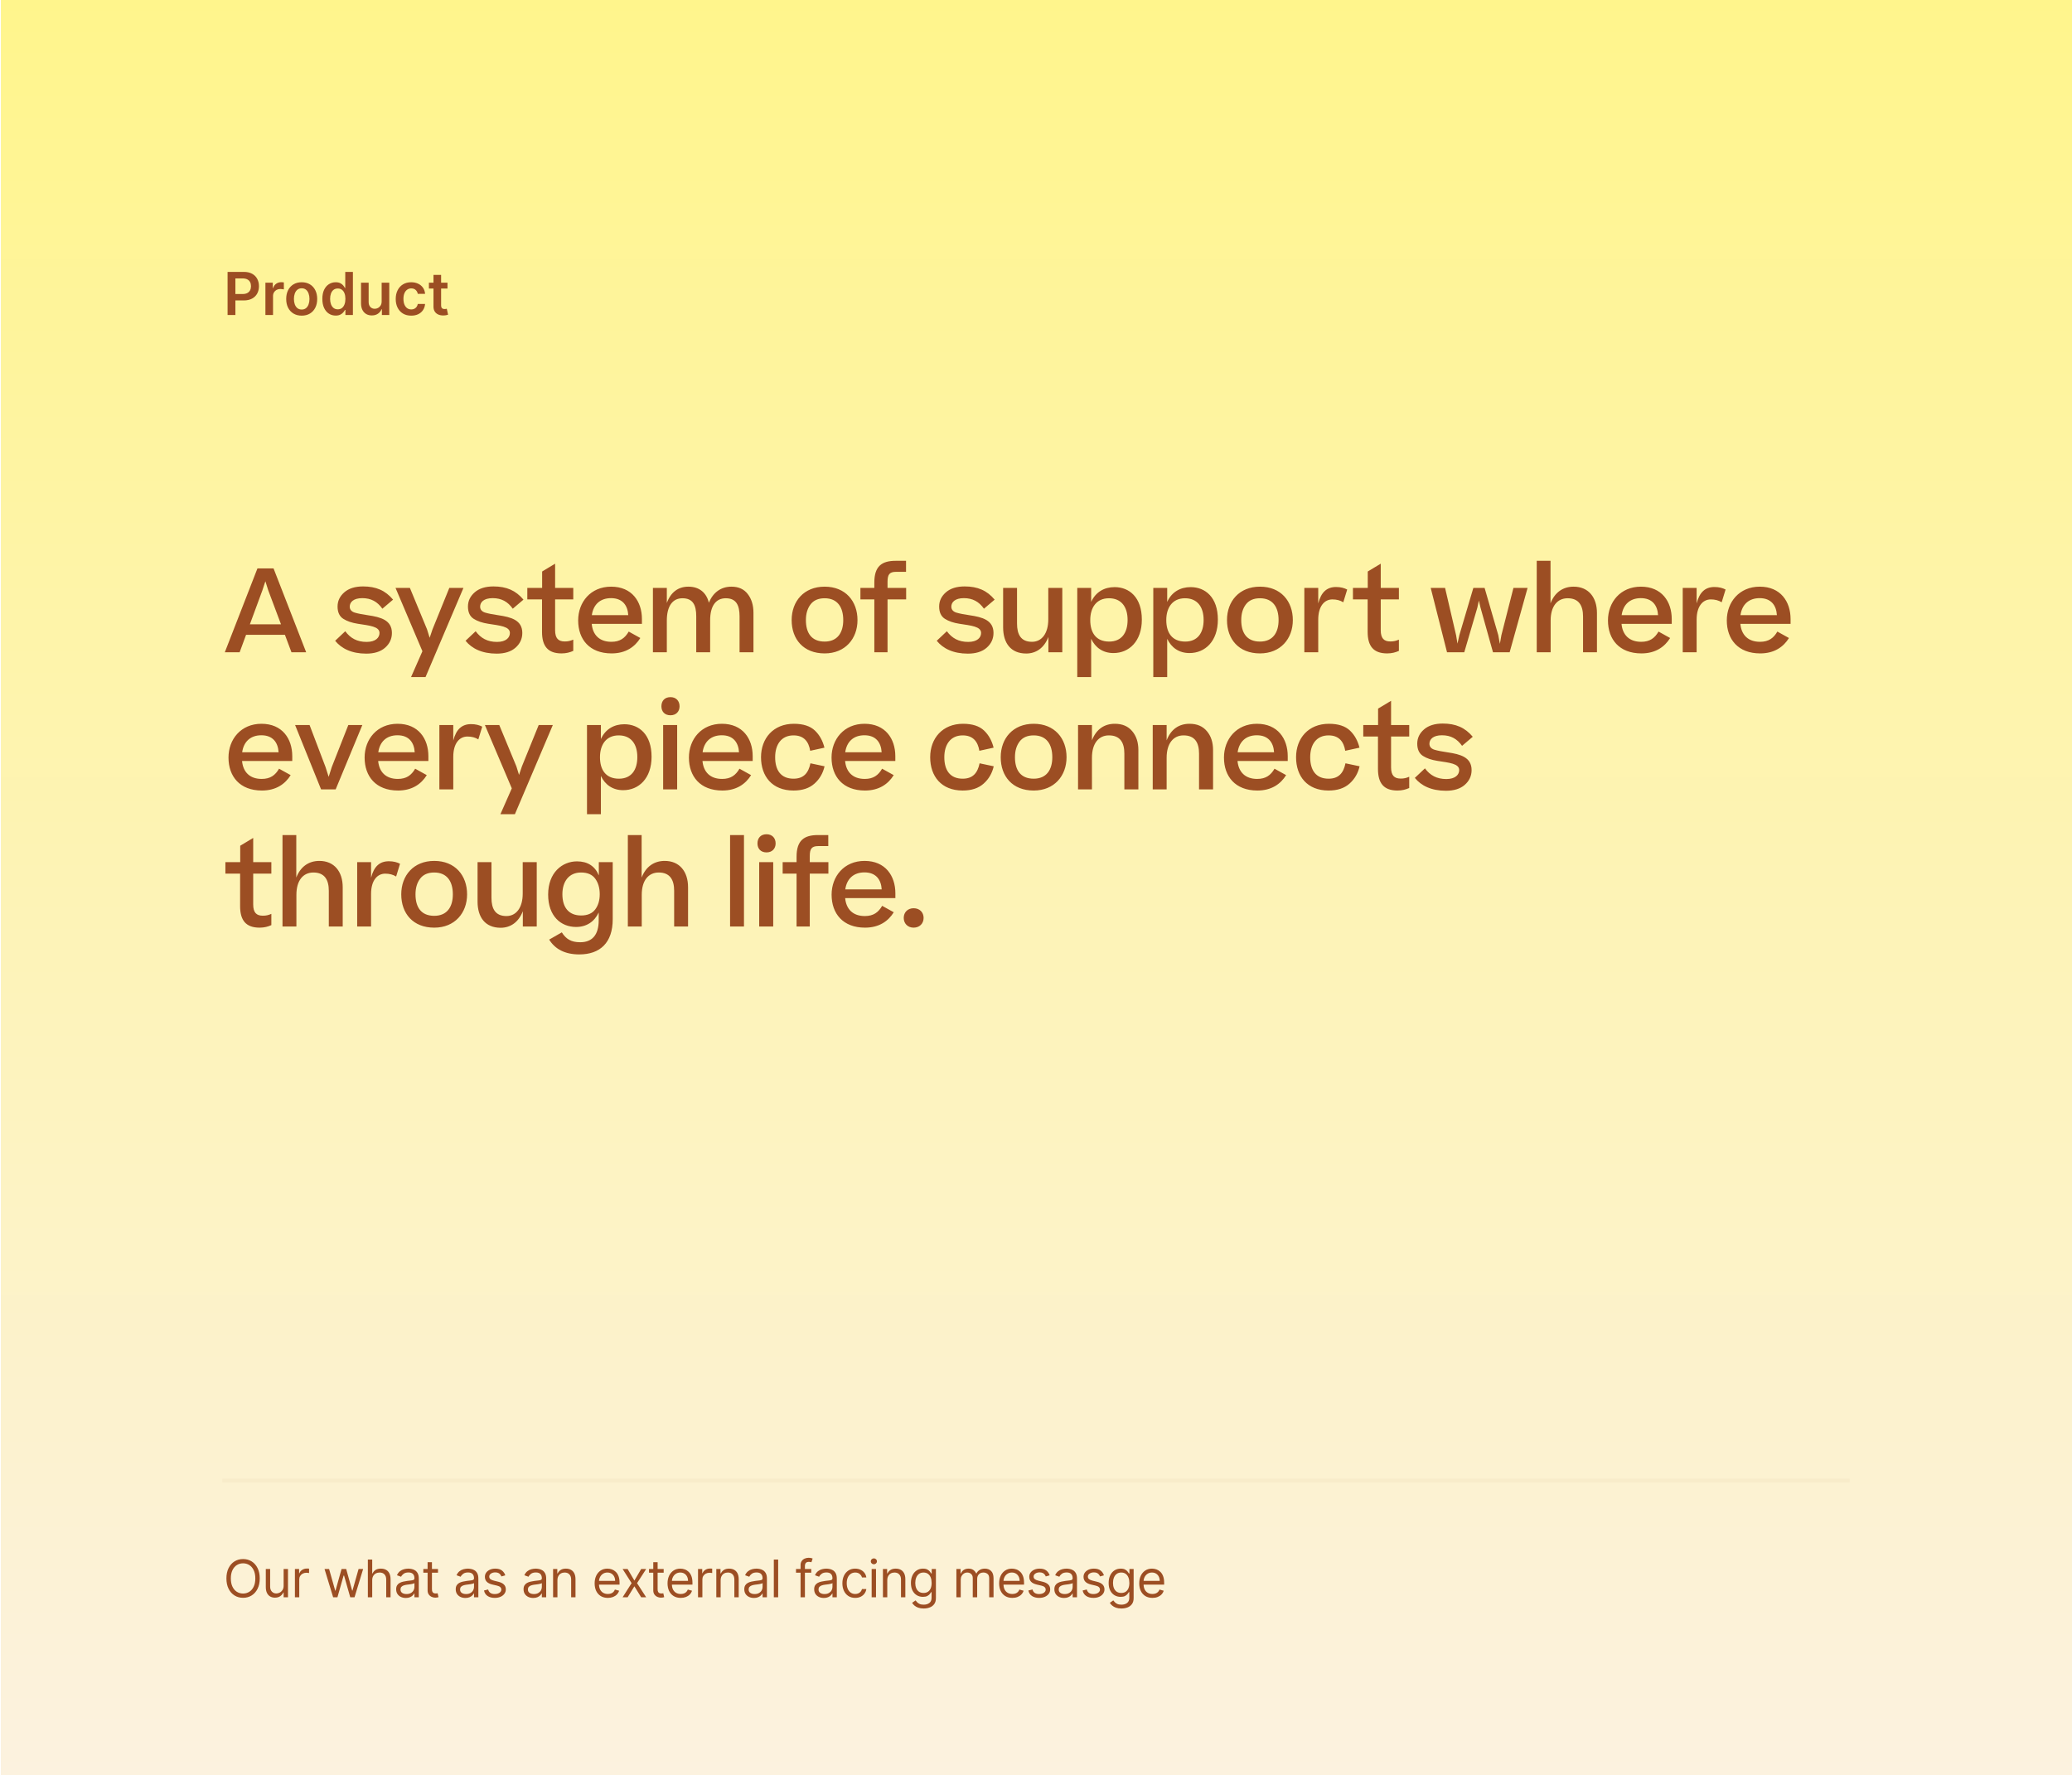 <svg width="559" height="479" viewBox="0 0 559 479" fill="none" xmlns="http://www.w3.org/2000/svg">
<rect x="0" y="0" width="559" height="479" fill="#333333" stroke="none"/>
<g clip-path="url(#clip0_5367_2511)">
<rect width="559" height="479" fill="white"/>
<rect width="559" height="559" transform="translate(0.25)" fill="#F2F1E6"/>
<rect width="559" height="559" transform="translate(0.25)" fill="url(#paint0_linear_5367_2511)"/>
<path d="M64.652 176H60.653L69.457 153.37H73.797L82.601 176H78.633L76.866 171.288H66.388L64.652 176ZM71.596 156.842L70.79 159.291L67.411 168.467H75.812L72.371 159.291L71.596 156.842ZM90.419 172.9L93.147 170.327C94.542 172.218 96.34 173.21 98.913 173.21C101.362 173.21 102.385 172.032 102.385 170.792C102.385 169.025 99.688 168.808 96.526 168.312C94.945 168.064 93.643 167.63 92.62 166.979C91.597 166.328 91.07 165.212 91.07 163.662C91.07 162.143 91.69 160.872 92.899 159.818C94.108 158.764 95.813 158.237 97.952 158.237C101.455 158.237 103.966 159.322 106.043 161.802L103.16 164.251C101.827 162.36 100.122 161.399 97.735 161.399C95.348 161.399 94.356 162.484 94.356 163.693C94.356 164.468 94.821 165.026 95.72 165.305C96.65 165.584 97.859 165.801 99.316 166.018C102.695 166.514 105.733 167.32 105.733 170.792C105.733 172.373 105.113 173.706 103.873 174.791C102.664 175.845 100.959 176.372 98.82 176.372C94.883 176.372 92.124 175.008 90.419 172.9ZM121.218 158.64H125.031L114.801 182.696H110.895L113.964 175.721L106.71 158.64H110.585L115.204 169.8L115.917 172.094L116.692 169.8L121.218 158.64ZM125.598 172.9L128.326 170.327C129.721 172.218 131.519 173.21 134.092 173.21C136.541 173.21 137.564 172.032 137.564 170.792C137.564 169.025 134.867 168.808 131.705 168.312C130.124 168.064 128.822 167.63 127.799 166.979C126.776 166.328 126.249 165.212 126.249 163.662C126.249 162.143 126.869 160.872 128.078 159.818C129.287 158.764 130.992 158.237 133.131 158.237C136.634 158.237 139.145 159.322 141.222 161.802L138.339 164.251C137.006 162.36 135.301 161.399 132.914 161.399C130.527 161.399 129.535 162.484 129.535 163.693C129.535 164.468 130 165.026 130.899 165.305C131.829 165.584 133.038 165.801 134.495 166.018C137.874 166.514 140.912 167.32 140.912 170.792C140.912 172.373 140.292 173.706 139.052 174.791C137.843 175.845 136.138 176.372 133.999 176.372C130.062 176.372 127.303 175.008 125.598 172.9ZM154.662 172.59V175.628C153.763 176.031 152.771 176.31 151.5 176.31C147.78 176.31 146.23 174.326 146.23 170.482V161.74H142.262V158.64H146.261V154.207L149.764 152.099V158.64H154.662V161.74H149.764V170.048C149.764 172.28 150.663 173.086 152.368 173.086C153.267 173.086 153.887 172.931 154.662 172.59ZM169.621 170.42L172.752 172.156C171.295 174.512 168.846 176.31 165.002 176.31C159.019 176.31 155.981 172.497 155.981 167.413C155.981 162.484 159.329 158.299 164.878 158.299C170.489 158.299 173.186 162.329 173.186 167.041V168.343H159.639C159.918 171.319 161.716 173.179 164.94 173.179C167.265 173.179 168.598 172.187 169.621 170.42ZM164.847 161.399C161.902 161.399 160.073 163.135 159.67 165.987H169.497C169.342 163.352 167.947 161.399 164.847 161.399ZM179.901 167.444V176H176.15V158.64H179.901V162.701C180.986 159.756 183.001 158.299 185.729 158.299C188.674 158.299 190.596 159.942 191.247 162.639C192.394 159.787 194.595 158.299 197.323 158.299C199.245 158.299 200.702 158.95 201.725 160.283C202.748 161.585 203.275 163.29 203.275 165.367V176H199.524V166.328C199.524 163.352 198.656 161.43 195.804 161.43C193.076 161.43 191.588 163.569 191.588 167.382V176H187.837V166.297C187.837 163.321 186.969 161.43 184.117 161.43C181.389 161.43 179.901 163.631 179.901 167.444ZM222.475 176.31C216.74 176.31 213.578 172.466 213.578 167.32C213.578 162.236 216.895 158.299 222.475 158.299C228.117 158.299 231.341 162.236 231.341 167.32C231.341 172.342 228.024 176.31 222.475 176.31ZM222.475 173.117C225.947 173.117 227.497 170.699 227.497 167.32C227.497 163.848 225.947 161.43 222.475 161.43C220.77 161.43 219.499 161.988 218.662 163.104C217.825 164.22 217.422 165.615 217.422 167.32C217.422 170.761 218.91 173.117 222.475 173.117ZM239.447 176H235.882V161.74H232.131V158.64H235.882V157.183C235.882 152.75 237.928 151.324 241.648 151.324H244.438V154.3H241.741C239.974 154.3 239.447 155.013 239.447 156.997V158.64H244.469V161.74H239.447V176ZM252.721 172.9L255.449 170.327C256.844 172.218 258.642 173.21 261.215 173.21C263.664 173.21 264.687 172.032 264.687 170.792C264.687 169.025 261.99 168.808 258.828 168.312C257.247 168.064 255.945 167.63 254.922 166.979C253.899 166.328 253.372 165.212 253.372 163.662C253.372 162.143 253.992 160.872 255.201 159.818C256.41 158.764 258.115 158.237 260.254 158.237C263.757 158.237 266.268 159.322 268.345 161.802L265.462 164.251C264.129 162.36 262.424 161.399 260.037 161.399C257.65 161.399 256.658 162.484 256.658 163.693C256.658 164.468 257.123 165.026 258.022 165.305C258.952 165.584 260.161 165.801 261.618 166.018C264.997 166.514 268.035 167.32 268.035 170.792C268.035 172.373 267.415 173.706 266.175 174.791C264.966 175.845 263.261 176.372 261.122 176.372C257.185 176.372 254.426 175.008 252.721 172.9ZM282.814 158.64H286.596V176H282.845V171.877C281.698 174.853 279.497 176.341 276.862 176.341C272.677 176.341 270.631 173.489 270.631 169.273V158.64H274.382V168.25C274.382 171.226 275.436 173.179 278.412 173.179C281.109 173.179 282.814 170.854 282.814 167.134V158.64ZM308.055 167.196C308.055 173.024 304.614 176.217 300.398 176.217C297.546 176.217 295.5 174.729 294.384 172.373V182.696H290.633V158.64H294.384V162.422C295.593 159.725 297.949 158.423 300.708 158.423C304.676 158.423 308.055 161.182 308.055 167.196ZM299.251 173.117C302.568 173.117 304.211 170.792 304.211 167.289C304.211 163.662 302.444 161.43 299.189 161.43C295.779 161.43 294.136 163.972 294.136 167.32C294.136 170.668 295.655 173.117 299.251 173.117ZM328.566 167.196C328.566 173.024 325.125 176.217 320.909 176.217C318.057 176.217 316.011 174.729 314.895 172.373V182.696H311.144V158.64H314.895V162.422C316.104 159.725 318.46 158.423 321.219 158.423C325.187 158.423 328.566 161.182 328.566 167.196ZM319.762 173.117C323.079 173.117 324.722 170.792 324.722 167.289C324.722 163.662 322.955 161.43 319.7 161.43C316.29 161.43 314.647 163.972 314.647 167.32C314.647 170.668 316.166 173.117 319.762 173.117ZM339.925 176.31C334.19 176.31 331.028 172.466 331.028 167.32C331.028 162.236 334.345 158.299 339.925 158.299C345.567 158.299 348.791 162.236 348.791 167.32C348.791 172.342 345.474 176.31 339.925 176.31ZM339.925 173.117C343.397 173.117 344.947 170.699 344.947 167.32C344.947 163.848 343.397 161.43 339.925 161.43C338.22 161.43 336.949 161.988 336.112 163.104C335.275 164.22 334.872 165.615 334.872 167.32C334.872 170.761 336.36 173.117 339.925 173.117ZM360.449 158.392C361.72 158.392 362.681 158.671 363.456 159.074L362.402 162.515C361.565 161.988 360.604 161.74 359.457 161.74C357.318 161.74 355.644 163.569 355.644 167.196V176H351.893V158.64H355.644V162.825C356.419 159.818 357.938 158.392 360.449 158.392ZM377.406 172.59V175.628C376.507 176.031 375.515 176.31 374.244 176.31C370.524 176.31 368.974 174.326 368.974 170.482V161.74H365.006V158.64H369.005V154.207L372.508 152.099V158.64H377.406V161.74H372.508V170.048C372.508 172.28 373.407 173.086 375.112 173.086C376.011 173.086 376.631 172.931 377.406 172.59ZM398.977 162.05L398.574 163.941L395.04 176H390.39L385.988 158.64H389.863L392.839 171.412L393.211 173.675L393.707 171.412L397.489 158.64H400.527L404.216 171.381L404.65 173.737L405.053 171.412L408.308 158.64H412.121L407.285 176H402.79L399.411 163.91L398.977 162.05ZM418.345 176H414.594V151.324H418.314V162.794C419.461 159.818 421.693 158.299 424.545 158.299C428.544 158.299 430.838 161.182 430.838 165.398V176H427.087V166.359C427.087 163.383 425.94 161.43 422.933 161.43C420.112 161.43 418.345 163.631 418.345 167.444V176ZM447.45 170.42L450.581 172.156C449.124 174.512 446.675 176.31 442.831 176.31C436.848 176.31 433.81 172.497 433.81 167.413C433.81 162.484 437.158 158.299 442.707 158.299C448.318 158.299 451.015 162.329 451.015 167.041V168.343H437.468C437.747 171.319 439.545 173.179 442.769 173.179C445.094 173.179 446.427 172.187 447.45 170.42ZM442.676 161.399C439.731 161.399 437.902 163.135 437.499 165.987H447.326C447.171 163.352 445.776 161.399 442.676 161.399ZM462.535 158.392C463.806 158.392 464.767 158.671 465.542 159.074L464.488 162.515C463.651 161.988 462.69 161.74 461.543 161.74C459.404 161.74 457.73 163.569 457.73 167.196V176H453.979V158.64H457.73V162.825C458.505 159.818 460.024 158.392 462.535 158.392ZM479.51 170.42L482.641 172.156C481.184 174.512 478.735 176.31 474.891 176.31C468.908 176.31 465.87 172.497 465.87 167.413C465.87 162.484 469.218 158.299 474.767 158.299C480.378 158.299 483.075 162.329 483.075 167.041V168.343H469.528C469.807 171.319 471.605 173.179 474.829 173.179C477.154 173.179 478.487 172.187 479.51 170.42ZM474.736 161.399C471.791 161.399 469.962 163.135 469.559 165.987H479.386C479.231 163.352 477.836 161.399 474.736 161.399ZM75.285 207.42L78.416 209.156C76.959 211.512 74.51 213.31 70.666 213.31C64.683 213.31 61.645 209.497 61.645 204.413C61.645 199.484 64.993 195.299 70.542 195.299C76.153 195.299 78.85 199.329 78.85 204.041V205.343H65.303C65.582 208.319 67.38 210.179 70.604 210.179C72.929 210.179 74.262 209.187 75.285 207.42ZM70.511 198.399C67.566 198.399 65.737 200.135 65.334 202.987H75.161C75.006 200.352 73.611 198.399 70.511 198.399ZM97.751 195.64L90.559 213H86.622L79.616 195.64H83.522L87.831 206.986L88.668 209.621L89.505 206.986L93.969 195.64H97.751ZM112.008 207.42L115.139 209.156C113.682 211.512 111.233 213.31 107.389 213.31C101.406 213.31 98.368 209.497 98.368 204.413C98.368 199.484 101.716 195.299 107.265 195.299C112.876 195.299 115.573 199.329 115.573 204.041V205.343H102.026C102.305 208.319 104.103 210.179 107.327 210.179C109.652 210.179 110.985 209.187 112.008 207.42ZM107.234 198.399C104.289 198.399 102.46 200.135 102.057 202.987H111.884C111.729 200.352 110.334 198.399 107.234 198.399ZM127.093 195.392C128.364 195.392 129.325 195.671 130.1 196.074L129.046 199.515C128.209 198.988 127.248 198.74 126.101 198.74C123.962 198.74 122.288 200.569 122.288 204.196V213H118.537V195.64H122.288V199.825C123.063 196.818 124.582 195.392 127.093 195.392ZM145.331 195.64H149.144L138.914 219.696H135.008L138.077 212.721L130.823 195.64H134.698L139.317 206.8L140.03 209.094L140.805 206.8L145.331 195.64ZM175.786 204.196C175.786 210.024 172.345 213.217 168.129 213.217C165.277 213.217 163.231 211.729 162.115 209.373V219.696H158.364V195.64H162.115V199.422C163.324 196.725 165.68 195.423 168.439 195.423C172.407 195.423 175.786 198.182 175.786 204.196ZM166.982 210.117C170.299 210.117 171.942 207.792 171.942 204.289C171.942 200.662 170.175 198.43 166.92 198.43C163.51 198.43 161.867 200.972 161.867 204.32C161.867 207.668 163.386 210.117 166.982 210.117ZM178.441 190.587C178.441 189.13 179.309 188.107 180.89 188.107C182.409 188.107 183.339 189.13 183.339 190.587C183.339 191.982 182.409 193.005 180.89 193.005C179.309 193.005 178.441 191.982 178.441 190.587ZM178.906 195.64H182.688V213H178.906V195.64ZM199.502 207.42L202.633 209.156C201.176 211.512 198.727 213.31 194.883 213.31C188.9 213.31 185.862 209.497 185.862 204.413C185.862 199.484 189.21 195.299 194.759 195.299C200.37 195.299 203.067 199.329 203.067 204.041V205.343H189.52C189.799 208.319 191.597 210.179 194.821 210.179C197.146 210.179 198.479 209.187 199.502 207.42ZM194.728 198.399C191.783 198.399 189.954 200.135 189.551 202.987H199.378C199.223 200.352 197.828 198.399 194.728 198.399ZM222.425 201.747L218.581 202.584C218.178 200.135 216.907 198.43 214.086 198.43C210.769 198.43 209.126 200.941 209.126 204.32C209.126 207.761 210.614 210.117 214.086 210.117C216.845 210.117 218.116 208.536 218.643 205.963L222.456 206.769C222.022 208.66 221.123 210.21 219.728 211.45C218.333 212.69 216.473 213.31 214.086 213.31C208.32 213.31 205.313 209.466 205.313 204.32C205.313 199.236 208.63 195.299 214.179 195.299C216.69 195.299 218.581 195.919 219.852 197.128C221.123 198.337 221.96 199.887 222.425 201.747ZM237.981 207.42L241.112 209.156C239.655 211.512 237.206 213.31 233.362 213.31C227.379 213.31 224.341 209.497 224.341 204.413C224.341 199.484 227.689 195.299 233.238 195.299C238.849 195.299 241.546 199.329 241.546 204.041V205.343H227.999C228.278 208.319 230.076 210.179 233.3 210.179C235.625 210.179 236.958 209.187 237.981 207.42ZM233.207 198.399C230.262 198.399 228.433 200.135 228.03 202.987H237.857C237.702 200.352 236.307 198.399 233.207 198.399ZM268.064 201.747L264.22 202.584C263.817 200.135 262.546 198.43 259.725 198.43C256.408 198.43 254.765 200.941 254.765 204.32C254.765 207.761 256.253 210.117 259.725 210.117C262.484 210.117 263.755 208.536 264.282 205.963L268.095 206.769C267.661 208.66 266.762 210.21 265.367 211.45C263.972 212.69 262.112 213.31 259.725 213.31C253.959 213.31 250.952 209.466 250.952 204.32C250.952 199.236 254.269 195.299 259.818 195.299C262.329 195.299 264.22 195.919 265.491 197.128C266.762 198.337 267.599 199.887 268.064 201.747ZM278.877 213.31C273.142 213.31 269.98 209.466 269.98 204.32C269.98 199.236 273.297 195.299 278.877 195.299C284.519 195.299 287.743 199.236 287.743 204.32C287.743 209.342 284.426 213.31 278.877 213.31ZM278.877 210.117C282.349 210.117 283.899 207.699 283.899 204.32C283.899 200.848 282.349 198.43 278.877 198.43C277.172 198.43 275.901 198.988 275.064 200.104C274.227 201.22 273.824 202.615 273.824 204.32C273.824 207.761 275.312 210.117 278.877 210.117ZM294.596 213H290.845V195.64H294.596V199.763C295.743 196.787 297.913 195.299 300.765 195.299C302.78 195.299 304.33 195.95 305.446 197.283C306.562 198.585 307.12 200.29 307.12 202.398V213H303.338V203.359C303.338 200.383 302.222 198.43 299.153 198.43C296.394 198.43 294.596 200.631 294.596 204.444V213ZM314.744 213H310.993V195.64H314.744V199.763C315.891 196.787 318.061 195.299 320.913 195.299C322.928 195.299 324.478 195.95 325.594 197.283C326.71 198.585 327.268 200.29 327.268 202.398V213H323.486V203.359C323.486 200.383 322.37 198.43 319.301 198.43C316.542 198.43 314.744 200.631 314.744 204.444V213ZM343.85 207.42L346.981 209.156C345.524 211.512 343.075 213.31 339.231 213.31C333.248 213.31 330.21 209.497 330.21 204.413C330.21 199.484 333.558 195.299 339.107 195.299C344.718 195.299 347.415 199.329 347.415 204.041V205.343H333.868C334.147 208.319 335.945 210.179 339.169 210.179C341.494 210.179 342.827 209.187 343.85 207.42ZM339.076 198.399C336.131 198.399 334.302 200.135 333.899 202.987H343.726C343.571 200.352 342.176 198.399 339.076 198.399ZM366.774 201.747L362.93 202.584C362.527 200.135 361.256 198.43 358.435 198.43C355.118 198.43 353.475 200.941 353.475 204.32C353.475 207.761 354.963 210.117 358.435 210.117C361.194 210.117 362.465 208.536 362.992 205.963L366.805 206.769C366.371 208.66 365.472 210.21 364.077 211.45C362.682 212.69 360.822 213.31 358.435 213.31C352.669 213.31 349.662 209.466 349.662 204.32C349.662 199.236 352.979 195.299 358.528 195.299C361.039 195.299 362.93 195.919 364.201 197.128C365.472 198.337 366.309 199.887 366.774 201.747ZM380.192 209.59V212.628C379.293 213.031 378.301 213.31 377.03 213.31C373.31 213.31 371.76 211.326 371.76 207.482V198.74H367.792V195.64H371.791V191.207L375.294 189.099V195.64H380.192V198.74H375.294V207.048C375.294 209.28 376.193 210.086 377.898 210.086C378.797 210.086 379.417 209.931 380.192 209.59ZM381.705 209.9L384.433 207.327C385.828 209.218 387.626 210.21 390.199 210.21C392.648 210.21 393.671 209.032 393.671 207.792C393.671 206.025 390.974 205.808 387.812 205.312C386.231 205.064 384.929 204.63 383.906 203.979C382.883 203.328 382.356 202.212 382.356 200.662C382.356 199.143 382.976 197.872 384.185 196.818C385.394 195.764 387.099 195.237 389.238 195.237C392.741 195.237 395.252 196.322 397.329 198.802L394.446 201.251C393.113 199.36 391.408 198.399 389.021 198.399C386.634 198.399 385.642 199.484 385.642 200.693C385.642 201.468 386.107 202.026 387.006 202.305C387.936 202.584 389.145 202.801 390.602 203.018C393.981 203.514 397.019 204.32 397.019 207.792C397.019 209.373 396.399 210.706 395.159 211.791C393.95 212.845 392.245 213.372 390.106 213.372C386.169 213.372 383.41 212.008 381.705 209.9ZM73.208 246.59V249.628C72.309 250.031 71.317 250.31 70.046 250.31C66.326 250.31 64.776 248.326 64.776 244.482V235.74H60.808V232.64H64.807V228.207L68.31 226.099V232.64H73.208V235.74H68.31V244.048C68.31 246.28 69.209 247.086 70.914 247.086C71.813 247.086 72.433 246.931 73.208 246.59ZM79.966 250H76.215V225.324H79.935V236.794C81.082 233.818 83.314 232.299 86.166 232.299C90.165 232.299 92.459 235.182 92.459 239.398V250H88.708V240.359C88.708 237.383 87.561 235.43 84.554 235.43C81.733 235.43 79.966 237.631 79.966 241.444V250ZM104.917 232.392C106.188 232.392 107.149 232.671 107.924 233.074L106.87 236.515C106.033 235.988 105.072 235.74 103.925 235.74C101.786 235.74 100.112 237.569 100.112 241.196V250H96.361V232.64H100.112V236.825C100.887 233.818 102.406 232.392 104.917 232.392ZM117.15 250.31C111.415 250.31 108.253 246.466 108.253 241.32C108.253 236.236 111.57 232.299 117.15 232.299C122.792 232.299 126.016 236.236 126.016 241.32C126.016 246.342 122.699 250.31 117.15 250.31ZM117.15 247.117C120.622 247.117 122.172 244.699 122.172 241.32C122.172 237.848 120.622 235.43 117.15 235.43C115.445 235.43 114.174 235.988 113.337 237.104C112.5 238.22 112.097 239.615 112.097 241.32C112.097 244.761 113.585 247.117 117.15 247.117ZM141.023 232.64H144.805V250H141.054V245.877C139.907 248.853 137.706 250.341 135.071 250.341C130.886 250.341 128.84 247.489 128.84 243.273V232.64H132.591V242.25C132.591 245.226 133.645 247.179 136.621 247.179C139.318 247.179 141.023 244.854 141.023 241.134V232.64ZM155.415 250.124C151.323 250.124 147.882 247.21 147.882 241.382C147.882 235.43 151.695 232.423 155.663 232.423C158.546 232.423 160.53 233.725 161.553 236.205V232.64H165.304V248.047C165.304 254.402 161.863 257.533 156.283 257.533C152.439 257.533 149.742 256.107 148.161 253.534L151.571 251.581C152.687 253.348 154.051 254.247 156.531 254.247C159.631 254.247 161.522 252.418 161.522 248.326V246.218C160.375 248.698 158.236 250.124 155.415 250.124ZM156.779 247.024C158.515 247.024 159.786 246.466 160.592 245.381C161.398 244.296 161.801 242.932 161.801 241.289C161.801 239.615 161.398 238.22 160.592 237.104C159.786 235.988 158.515 235.43 156.748 235.43C153.524 235.43 151.726 237.817 151.726 241.289C151.726 244.885 153.462 247.024 156.779 247.024ZM173.136 250H169.385V225.324H173.105V236.794C174.252 233.818 176.484 232.299 179.336 232.299C183.335 232.299 185.629 235.182 185.629 239.398V250H181.878V240.359C181.878 237.383 180.731 235.43 177.724 235.43C174.903 235.43 173.136 237.631 173.136 241.444V250ZM196.965 225.324H200.716V250H196.965V225.324ZM204.356 227.587C204.356 226.13 205.224 225.107 206.805 225.107C208.324 225.107 209.254 226.13 209.254 227.587C209.254 228.982 208.324 230.005 206.805 230.005C205.224 230.005 204.356 228.982 204.356 227.587ZM204.821 232.64H208.603V250H204.821V232.64ZM218.468 250H214.903V235.74H211.152V232.64H214.903V231.183C214.903 226.75 216.949 225.324 220.669 225.324H223.459V228.3H220.762C218.995 228.3 218.468 229.013 218.468 230.997V232.64H223.49V235.74H218.468V250ZM237.996 244.42L241.127 246.156C239.67 248.512 237.221 250.31 233.377 250.31C227.394 250.31 224.356 246.497 224.356 241.413C224.356 236.484 227.704 232.299 233.253 232.299C238.864 232.299 241.561 236.329 241.561 241.041V242.343H228.014C228.293 245.319 230.091 247.179 233.315 247.179C235.64 247.179 236.973 246.187 237.996 244.42ZM233.222 235.399C230.277 235.399 228.448 237.135 228.045 239.987H237.872C237.717 237.352 236.322 235.399 233.222 235.399ZM246.481 250.31C244.9 250.31 243.815 249.194 243.815 247.675C243.815 246.156 244.9 245.071 246.481 245.071C248.093 245.071 249.178 246.156 249.178 247.675C249.178 249.194 248.093 250.31 246.481 250.31Z" fill="#9C4E23"/>
<path d="M61.398 85V73.364H65.761C66.655 73.364 67.405 73.53 68.011 73.864C68.621 74.197 69.081 74.655 69.392 75.239C69.706 75.818 69.864 76.477 69.864 77.216C69.864 77.962 69.706 78.625 69.392 79.204C69.078 79.784 68.614 80.24 68 80.574C67.386 80.903 66.631 81.068 65.733 81.068H62.841V79.335H65.449C65.972 79.335 66.4 79.244 66.733 79.062C67.066 78.881 67.312 78.631 67.472 78.312C67.635 77.994 67.716 77.629 67.716 77.216C67.716 76.803 67.635 76.439 67.472 76.125C67.312 75.811 67.064 75.566 66.727 75.392C66.394 75.214 65.964 75.125 65.438 75.125H63.506V85H61.398ZM71.604 85V76.273H73.598V77.727H73.689C73.848 77.224 74.121 76.835 74.507 76.562C74.897 76.286 75.342 76.148 75.842 76.148C75.956 76.148 76.083 76.153 76.223 76.165C76.367 76.172 76.486 76.186 76.581 76.204V78.097C76.494 78.066 76.356 78.04 76.166 78.017C75.981 77.99 75.801 77.977 75.626 77.977C75.251 77.977 74.914 78.059 74.615 78.222C74.32 78.381 74.087 78.602 73.916 78.886C73.746 79.171 73.66 79.498 73.66 79.869V85H71.604ZM81.395 85.171C80.543 85.171 79.804 84.983 79.179 84.608C78.554 84.233 78.069 83.708 77.724 83.034C77.383 82.36 77.213 81.572 77.213 80.671C77.213 79.769 77.383 78.979 77.724 78.301C78.069 77.623 78.554 77.097 79.179 76.722C79.804 76.347 80.543 76.159 81.395 76.159C82.247 76.159 82.986 76.347 83.611 76.722C84.236 77.097 84.719 77.623 85.06 78.301C85.404 78.979 85.577 79.769 85.577 80.671C85.577 81.572 85.404 82.36 85.06 83.034C84.719 83.708 84.236 84.233 83.611 84.608C82.986 84.983 82.247 85.171 81.395 85.171ZM81.406 83.523C81.868 83.523 82.255 83.396 82.565 83.142C82.876 82.885 83.107 82.54 83.258 82.108C83.414 81.676 83.492 81.195 83.492 80.665C83.492 80.131 83.414 79.648 83.258 79.216C83.107 78.78 82.876 78.434 82.565 78.176C82.255 77.919 81.868 77.79 81.406 77.79C80.933 77.79 80.539 77.919 80.224 78.176C79.914 78.434 79.681 78.78 79.526 79.216C79.374 79.648 79.298 80.131 79.298 80.665C79.298 81.195 79.374 81.676 79.526 82.108C79.681 82.54 79.914 82.885 80.224 83.142C80.539 83.396 80.933 83.523 81.406 83.523ZM90.561 85.153C89.876 85.153 89.262 84.977 88.72 84.625C88.178 84.273 87.751 83.761 87.436 83.091C87.122 82.421 86.965 81.606 86.965 80.648C86.965 79.678 87.124 78.86 87.442 78.193C87.764 77.523 88.197 77.017 88.743 76.676C89.288 76.331 89.896 76.159 90.567 76.159C91.078 76.159 91.499 76.246 91.828 76.421C92.158 76.591 92.419 76.797 92.612 77.04C92.805 77.278 92.955 77.504 93.061 77.716H93.146V73.364H95.209V85H93.186V83.625H93.061C92.955 83.837 92.802 84.062 92.601 84.301C92.4 84.536 92.135 84.737 91.805 84.903C91.476 85.07 91.061 85.153 90.561 85.153ZM91.135 83.466C91.57 83.466 91.942 83.349 92.249 83.114C92.555 82.875 92.788 82.544 92.947 82.119C93.106 81.695 93.186 81.201 93.186 80.636C93.186 80.072 93.106 79.581 92.947 79.165C92.792 78.748 92.561 78.424 92.254 78.193C91.951 77.962 91.578 77.847 91.135 77.847C90.677 77.847 90.294 77.966 89.987 78.204C89.68 78.443 89.449 78.773 89.294 79.193C89.139 79.614 89.061 80.095 89.061 80.636C89.061 81.182 89.139 81.669 89.294 82.097C89.453 82.521 89.686 82.856 89.993 83.102C90.303 83.345 90.684 83.466 91.135 83.466ZM102.963 81.329V76.273H105.02V85H103.026V83.449H102.935C102.738 83.938 102.414 84.337 101.963 84.648C101.516 84.958 100.965 85.114 100.31 85.114C99.738 85.114 99.232 84.987 98.793 84.733C98.357 84.475 98.016 84.102 97.77 83.614C97.524 83.121 97.401 82.526 97.401 81.829V76.273H99.457V81.511C99.457 82.064 99.609 82.504 99.912 82.829C100.215 83.155 100.613 83.318 101.105 83.318C101.408 83.318 101.702 83.244 101.986 83.097C102.27 82.949 102.503 82.729 102.685 82.438C102.87 82.142 102.963 81.773 102.963 81.329ZM110.942 85.171C110.071 85.171 109.322 84.979 108.697 84.597C108.076 84.214 107.597 83.686 107.26 83.011C106.927 82.333 106.76 81.553 106.76 80.671C106.76 79.784 106.93 79.002 107.271 78.324C107.612 77.642 108.093 77.112 108.714 76.733C109.339 76.35 110.078 76.159 110.93 76.159C111.639 76.159 112.266 76.29 112.811 76.551C113.36 76.809 113.798 77.174 114.124 77.648C114.449 78.117 114.635 78.667 114.68 79.296H112.714C112.635 78.875 112.446 78.525 112.146 78.244C111.851 77.96 111.455 77.818 110.959 77.818C110.538 77.818 110.169 77.932 109.851 78.159C109.533 78.383 109.285 78.704 109.107 79.125C108.932 79.546 108.845 80.049 108.845 80.636C108.845 81.231 108.932 81.742 109.107 82.171C109.281 82.595 109.525 82.922 109.839 83.153C110.158 83.381 110.531 83.494 110.959 83.494C111.262 83.494 111.533 83.438 111.771 83.324C112.014 83.206 112.216 83.038 112.379 82.818C112.542 82.599 112.654 82.331 112.714 82.017H114.68C114.631 82.635 114.449 83.182 114.135 83.659C113.821 84.133 113.393 84.504 112.851 84.773C112.309 85.038 111.673 85.171 110.942 85.171ZM120.727 76.273V77.864H115.71V76.273H120.727ZM116.949 74.182H119.006V82.375C119.006 82.651 119.047 82.864 119.131 83.011C119.218 83.155 119.331 83.254 119.472 83.307C119.612 83.36 119.767 83.386 119.938 83.386C120.066 83.386 120.184 83.377 120.29 83.358C120.4 83.339 120.483 83.322 120.54 83.307L120.886 84.915C120.777 84.953 120.619 84.994 120.415 85.04C120.214 85.085 119.968 85.112 119.676 85.119C119.161 85.135 118.697 85.057 118.284 84.886C117.871 84.712 117.544 84.443 117.301 84.079C117.063 83.716 116.945 83.261 116.949 82.716V74.182Z" fill="#9C4E23"/>
<path d="M70.074 425.909C70.074 426.983 69.88 427.911 69.492 428.693C69.104 429.475 68.572 430.079 67.896 430.503C67.22 430.927 66.448 431.139 65.579 431.139C64.711 431.139 63.939 430.927 63.263 430.503C62.587 430.079 62.055 429.475 61.667 428.693C61.279 427.911 61.085 426.983 61.085 425.909C61.085 424.835 61.279 423.907 61.667 423.125C62.055 422.343 62.587 421.74 63.263 421.315C63.939 420.891 64.711 420.679 65.579 420.679C66.448 420.679 67.22 420.891 67.896 421.315C68.572 421.74 69.104 422.343 69.492 423.125C69.88 423.907 70.074 424.835 70.074 425.909ZM68.881 425.909C68.881 425.027 68.733 424.283 68.438 423.677C68.147 423.07 67.751 422.611 67.25 422.3C66.753 421.988 66.196 421.832 65.579 421.832C64.963 421.832 64.405 421.988 63.904 422.3C63.407 422.611 63.011 423.07 62.716 423.677C62.424 424.283 62.278 425.027 62.278 425.909C62.278 426.791 62.424 427.535 62.716 428.141C63.011 428.748 63.407 429.207 63.904 429.518C64.405 429.83 64.963 429.986 65.579 429.986C66.196 429.986 66.753 429.83 67.25 429.518C67.751 429.207 68.147 428.748 68.438 428.141C68.733 427.535 68.881 426.791 68.881 425.909ZM76.52 427.878V423.364H77.694V431H76.52V429.707H76.441C76.262 430.095 75.984 430.425 75.606 430.697C75.228 430.965 74.751 431.099 74.174 431.099C73.697 431.099 73.272 430.995 72.901 430.786C72.53 430.574 72.238 430.256 72.026 429.832C71.814 429.404 71.708 428.866 71.708 428.216V423.364H72.881V428.136C72.881 428.693 73.037 429.137 73.349 429.469C73.663 429.8 74.064 429.966 74.552 429.966C74.843 429.966 75.14 429.891 75.442 429.742C75.746 429.593 76.002 429.364 76.207 429.056C76.416 428.748 76.52 428.355 76.52 427.878ZM79.563 431V423.364H80.696V424.517H80.776C80.915 424.139 81.167 423.833 81.531 423.597C81.896 423.362 82.307 423.244 82.764 423.244C82.851 423.244 82.958 423.246 83.088 423.249C83.217 423.253 83.315 423.258 83.381 423.264V424.457C83.341 424.447 83.25 424.433 83.107 424.413C82.968 424.389 82.821 424.378 82.665 424.378C82.294 424.378 81.962 424.456 81.671 424.612C81.382 424.764 81.154 424.976 80.985 425.248C80.819 425.516 80.736 425.823 80.736 426.168V431H79.563ZM89.879 431L87.553 423.364H88.785L90.436 429.21H90.516L92.146 423.364H93.399L95.01 429.19H95.09L96.74 423.364H97.973L95.646 431H94.493L92.823 425.134H92.703L91.033 431H89.879ZM100.417 426.406V431H99.244V420.818H100.417V424.557H100.517C100.696 424.162 100.964 423.849 101.322 423.617C101.684 423.382 102.164 423.264 102.764 423.264C103.284 423.264 103.74 423.369 104.131 423.577C104.522 423.783 104.826 424.099 105.041 424.527C105.26 424.951 105.369 425.491 105.369 426.148V431H104.196V426.227C104.196 425.621 104.038 425.152 103.724 424.82C103.412 424.486 102.979 424.318 102.426 424.318C102.042 424.318 101.697 424.399 101.392 424.562C101.09 424.724 100.852 424.961 100.676 425.273C100.504 425.584 100.417 425.962 100.417 426.406ZM109.483 431.179C108.999 431.179 108.56 431.088 108.165 430.906C107.771 430.72 107.458 430.453 107.226 430.105C106.994 429.754 106.878 429.33 106.878 428.832C106.878 428.395 106.964 428.04 107.136 427.768C107.309 427.493 107.539 427.278 107.827 427.122C108.116 426.966 108.434 426.85 108.782 426.774C109.133 426.695 109.486 426.632 109.841 426.585C110.305 426.526 110.681 426.481 110.969 426.451C111.261 426.418 111.473 426.363 111.606 426.287C111.742 426.211 111.81 426.078 111.81 425.889V425.849C111.81 425.359 111.675 424.978 111.407 424.706C111.142 424.434 110.739 424.298 110.199 424.298C109.639 424.298 109.199 424.421 108.881 424.666C108.563 424.911 108.339 425.173 108.21 425.452L107.096 425.054C107.295 424.59 107.56 424.229 107.892 423.97C108.227 423.708 108.591 423.526 108.986 423.423C109.383 423.317 109.774 423.264 110.159 423.264C110.404 423.264 110.686 423.294 111.004 423.354C111.326 423.41 111.636 423.528 111.934 423.707C112.235 423.886 112.486 424.156 112.685 424.517C112.883 424.878 112.983 425.362 112.983 425.969V431H111.81V429.966H111.75C111.67 430.132 111.538 430.309 111.352 430.498C111.167 430.687 110.92 430.848 110.611 430.98C110.303 431.113 109.927 431.179 109.483 431.179ZM109.662 430.125C110.126 430.125 110.517 430.034 110.835 429.852C111.157 429.669 111.399 429.434 111.561 429.146C111.727 428.857 111.81 428.554 111.81 428.236V427.162C111.76 427.222 111.65 427.276 111.481 427.326C111.316 427.372 111.123 427.414 110.905 427.45C110.689 427.483 110.479 427.513 110.273 427.54C110.071 427.563 109.907 427.583 109.781 427.599C109.476 427.639 109.191 427.704 108.926 427.793C108.664 427.879 108.452 428.01 108.29 428.186C108.131 428.358 108.051 428.594 108.051 428.892C108.051 429.3 108.202 429.608 108.503 429.817C108.808 430.022 109.194 430.125 109.662 430.125ZM118.165 423.364V424.358H114.208V423.364H118.165ZM115.361 421.534H116.535V428.812C116.535 429.144 116.583 429.393 116.679 429.558C116.778 429.721 116.904 429.83 117.057 429.886C117.212 429.939 117.377 429.966 117.549 429.966C117.678 429.966 117.784 429.959 117.867 429.946C117.95 429.929 118.016 429.916 118.066 429.906L118.305 430.96C118.225 430.99 118.114 431.02 117.971 431.05C117.829 431.083 117.648 431.099 117.43 431.099C117.098 431.099 116.773 431.028 116.455 430.886C116.14 430.743 115.878 430.526 115.67 430.234C115.464 429.943 115.361 429.575 115.361 429.131V421.534ZM125.555 431.179C125.071 431.179 124.632 431.088 124.237 430.906C123.843 430.72 123.53 430.453 123.298 430.105C123.066 429.754 122.95 429.33 122.95 428.832C122.95 428.395 123.036 428.04 123.208 427.768C123.381 427.493 123.611 427.278 123.899 427.122C124.188 426.966 124.506 426.85 124.854 426.774C125.205 426.695 125.558 426.632 125.913 426.585C126.377 426.526 126.753 426.481 127.041 426.451C127.333 426.418 127.545 426.363 127.678 426.287C127.814 426.211 127.882 426.078 127.882 425.889V425.849C127.882 425.359 127.747 424.978 127.479 424.706C127.214 424.434 126.811 424.298 126.271 424.298C125.711 424.298 125.272 424.421 124.953 424.666C124.635 424.911 124.411 425.173 124.282 425.452L123.169 425.054C123.367 424.59 123.633 424.229 123.964 423.97C124.299 423.708 124.663 423.526 125.058 423.423C125.455 423.317 125.847 423.264 126.231 423.264C126.476 423.264 126.758 423.294 127.076 423.354C127.398 423.41 127.708 423.528 128.006 423.707C128.308 423.886 128.558 424.156 128.757 424.517C128.955 424.878 129.055 425.362 129.055 425.969V431H127.882V429.966H127.822C127.742 430.132 127.61 430.309 127.424 430.498C127.239 430.687 126.992 430.848 126.683 430.98C126.375 431.113 125.999 431.179 125.555 431.179ZM125.734 430.125C126.198 430.125 126.589 430.034 126.907 429.852C127.229 429.669 127.471 429.434 127.633 429.146C127.799 428.857 127.882 428.554 127.882 428.236V427.162C127.832 427.222 127.723 427.276 127.554 427.326C127.388 427.372 127.196 427.414 126.977 427.45C126.761 427.483 126.551 427.513 126.345 427.54C126.143 427.563 125.979 427.583 125.853 427.599C125.548 427.639 125.263 427.704 124.998 427.793C124.736 427.879 124.524 428.01 124.362 428.186C124.203 428.358 124.123 428.594 124.123 428.892C124.123 429.3 124.274 429.608 124.576 429.817C124.88 430.022 125.267 430.125 125.734 430.125ZM136.326 425.074L135.272 425.372C135.205 425.196 135.107 425.026 134.978 424.86C134.852 424.691 134.68 424.552 134.461 424.442C134.242 424.333 133.962 424.278 133.621 424.278C133.154 424.278 132.764 424.386 132.453 424.602C132.144 424.814 131.99 425.084 131.99 425.412C131.99 425.704 132.096 425.934 132.308 426.103C132.521 426.272 132.852 426.413 133.303 426.526L134.436 426.804C135.119 426.97 135.628 427.223 135.963 427.565C136.297 427.903 136.465 428.339 136.465 428.872C136.465 429.31 136.339 429.701 136.087 430.045C135.838 430.39 135.49 430.662 135.043 430.861C134.595 431.06 134.075 431.159 133.482 431.159C132.703 431.159 132.058 430.99 131.548 430.652C131.037 430.314 130.714 429.82 130.578 429.17L131.692 428.892C131.798 429.303 131.999 429.611 132.294 429.817C132.592 430.022 132.981 430.125 133.462 430.125C134.009 430.125 134.443 430.009 134.764 429.777C135.089 429.542 135.252 429.26 135.252 428.932C135.252 428.667 135.159 428.445 134.973 428.266C134.788 428.083 134.503 427.947 134.118 427.858L132.845 427.56C132.146 427.394 131.632 427.137 131.304 426.789C130.979 426.438 130.817 425.999 130.817 425.472C130.817 425.041 130.938 424.66 131.18 424.328C131.425 423.997 131.758 423.737 132.179 423.548C132.603 423.359 133.084 423.264 133.621 423.264C134.377 423.264 134.97 423.43 135.401 423.761C135.835 424.093 136.143 424.53 136.326 425.074ZM143.856 431.179C143.372 431.179 142.932 431.088 142.538 430.906C142.144 430.72 141.83 430.453 141.598 430.105C141.366 429.754 141.25 429.33 141.25 428.832C141.25 428.395 141.337 428.04 141.509 427.768C141.681 427.493 141.912 427.278 142.2 427.122C142.488 426.966 142.807 426.85 143.155 426.774C143.506 426.695 143.859 426.632 144.214 426.585C144.678 426.526 145.054 426.481 145.342 426.451C145.634 426.418 145.846 426.363 145.978 426.287C146.114 426.211 146.182 426.078 146.182 425.889V425.849C146.182 425.359 146.048 424.978 145.78 424.706C145.514 424.434 145.112 424.298 144.571 424.298C144.011 424.298 143.572 424.421 143.254 424.666C142.936 424.911 142.712 425.173 142.583 425.452L141.469 425.054C141.668 424.59 141.933 424.229 142.265 423.97C142.599 423.708 142.964 423.526 143.358 423.423C143.756 423.317 144.147 423.264 144.532 423.264C144.777 423.264 145.059 423.294 145.377 423.354C145.698 423.41 146.008 423.528 146.307 423.707C146.608 423.886 146.858 424.156 147.057 424.517C147.256 424.878 147.356 425.362 147.356 425.969V431H146.182V429.966H146.123C146.043 430.132 145.91 430.309 145.725 430.498C145.539 430.687 145.292 430.848 144.984 430.98C144.676 431.113 144.3 431.179 143.856 431.179ZM144.035 430.125C144.499 430.125 144.89 430.034 145.208 429.852C145.529 429.669 145.771 429.434 145.934 429.146C146.099 428.857 146.182 428.554 146.182 428.236V427.162C146.133 427.222 146.023 427.276 145.854 427.326C145.688 427.372 145.496 427.414 145.277 427.45C145.062 427.483 144.852 427.513 144.646 427.54C144.444 427.563 144.28 427.583 144.154 427.599C143.849 427.639 143.564 427.704 143.299 427.793C143.037 427.879 142.825 428.01 142.662 428.186C142.503 428.358 142.424 428.594 142.424 428.892C142.424 429.3 142.575 429.608 142.876 429.817C143.181 430.022 143.567 430.125 144.035 430.125ZM150.39 426.406V431H149.217V423.364H150.351V424.557H150.45C150.629 424.169 150.901 423.857 151.265 423.622C151.63 423.384 152.101 423.264 152.677 423.264C153.194 423.264 153.647 423.37 154.035 423.582C154.422 423.791 154.724 424.109 154.939 424.537C155.155 424.961 155.263 425.498 155.263 426.148V431H154.089V426.227C154.089 425.627 153.933 425.16 153.622 424.825C153.31 424.487 152.883 424.318 152.339 424.318C151.965 424.318 151.63 424.399 151.335 424.562C151.043 424.724 150.813 424.961 150.644 425.273C150.475 425.584 150.39 425.962 150.39 426.406ZM163.986 431.159C163.25 431.159 162.615 430.997 162.082 430.672C161.551 430.344 161.142 429.886 160.854 429.3C160.569 428.71 160.426 428.024 160.426 427.241C160.426 426.459 160.569 425.77 160.854 425.173C161.142 424.573 161.543 424.106 162.057 423.771C162.574 423.433 163.177 423.264 163.866 423.264C164.264 423.264 164.657 423.33 165.045 423.463C165.432 423.596 165.785 423.811 166.104 424.109C166.422 424.404 166.675 424.795 166.864 425.283C167.053 425.77 167.148 426.37 167.148 427.082V427.58H161.261V426.565H165.954C165.954 426.134 165.868 425.75 165.696 425.412C165.527 425.074 165.285 424.807 164.97 424.612C164.659 424.416 164.291 424.318 163.866 424.318C163.399 424.318 162.995 424.434 162.653 424.666C162.315 424.895 162.055 425.193 161.873 425.561C161.691 425.929 161.599 426.323 161.599 426.744V427.42C161.599 427.997 161.699 428.486 161.898 428.887C162.1 429.285 162.38 429.588 162.738 429.797C163.096 430.002 163.512 430.105 163.986 430.105C164.294 430.105 164.572 430.062 164.821 429.976C165.073 429.886 165.29 429.754 165.472 429.578C165.655 429.399 165.795 429.177 165.895 428.912L167.028 429.23C166.909 429.615 166.709 429.953 166.427 430.244C166.145 430.533 165.797 430.758 165.383 430.92C164.968 431.08 164.503 431.159 163.986 431.159ZM169.322 423.364L171.152 426.486L172.981 423.364H174.334L171.868 427.182L174.334 431H172.981L171.152 428.037L169.322 431H167.97L170.396 427.182L167.97 423.364H169.322ZM179.049 423.364V424.358H175.092V423.364H179.049ZM176.245 421.534H177.418V428.812C177.418 429.144 177.466 429.393 177.562 429.558C177.662 429.721 177.788 429.83 177.94 429.886C178.096 429.939 178.26 429.966 178.432 429.966C178.562 429.966 178.668 429.959 178.751 429.946C178.834 429.929 178.9 429.916 178.95 429.906L179.188 430.96C179.109 430.99 178.998 431.02 178.855 431.05C178.713 431.083 178.532 431.099 178.313 431.099C177.982 431.099 177.657 431.028 177.339 430.886C177.024 430.743 176.762 430.526 176.553 430.234C176.348 429.943 176.245 429.575 176.245 429.131V421.534ZM183.654 431.159C182.918 431.159 182.283 430.997 181.749 430.672C181.219 430.344 180.81 429.886 180.521 429.3C180.236 428.71 180.094 428.024 180.094 427.241C180.094 426.459 180.236 425.77 180.521 425.173C180.81 424.573 181.211 424.106 181.725 423.771C182.242 423.433 182.845 423.264 183.534 423.264C183.932 423.264 184.325 423.33 184.712 423.463C185.1 423.596 185.453 423.811 185.771 424.109C186.09 424.404 186.343 424.795 186.532 425.283C186.721 425.77 186.815 426.37 186.815 427.082V427.58H180.929V426.565H185.622C185.622 426.134 185.536 425.75 185.364 425.412C185.195 425.074 184.953 424.807 184.638 424.612C184.326 424.416 183.958 424.318 183.534 424.318C183.067 424.318 182.663 424.434 182.321 424.666C181.983 424.895 181.723 425.193 181.541 425.561C181.358 425.929 181.267 426.323 181.267 426.744V427.42C181.267 427.997 181.367 428.486 181.565 428.887C181.768 429.285 182.048 429.588 182.406 429.797C182.764 430.002 183.18 430.105 183.654 430.105C183.962 430.105 184.24 430.062 184.489 429.976C184.741 429.886 184.958 429.754 185.14 429.578C185.322 429.399 185.463 429.177 185.563 428.912L186.696 429.23C186.577 429.615 186.376 429.953 186.095 430.244C185.813 430.533 185.465 430.758 185.051 430.92C184.636 431.08 184.171 431.159 183.654 431.159ZM188.32 431V423.364H189.454V424.517H189.533C189.673 424.139 189.924 423.833 190.289 423.597C190.654 423.362 191.065 423.244 191.522 423.244C191.608 423.244 191.716 423.246 191.845 423.249C191.974 423.253 192.072 423.258 192.138 423.264V424.457C192.099 424.447 192.008 424.433 191.865 424.413C191.726 424.389 191.578 424.378 191.423 424.378C191.051 424.378 190.72 424.456 190.428 424.612C190.14 424.764 189.911 424.976 189.742 425.248C189.576 425.516 189.494 425.823 189.494 426.168V431H188.32ZM194.423 426.406V431H193.249V423.364H194.383V424.557H194.482C194.661 424.169 194.933 423.857 195.298 423.622C195.662 423.384 196.133 423.264 196.709 423.264C197.227 423.264 197.679 423.37 198.067 423.582C198.455 423.791 198.756 424.109 198.972 424.537C199.187 424.961 199.295 425.498 199.295 426.148V431H198.121V426.227C198.121 425.627 197.966 425.16 197.654 424.825C197.343 424.487 196.915 424.318 196.371 424.318C195.997 424.318 195.662 424.399 195.367 424.562C195.075 424.724 194.845 424.961 194.676 425.273C194.507 425.584 194.423 425.962 194.423 426.406ZM203.406 431.179C202.922 431.179 202.483 431.088 202.088 430.906C201.694 430.72 201.381 430.453 201.149 430.105C200.917 429.754 200.801 429.33 200.801 428.832C200.801 428.395 200.887 428.04 201.059 427.768C201.232 427.493 201.462 427.278 201.75 427.122C202.039 426.966 202.357 426.85 202.705 426.774C203.056 426.695 203.409 426.632 203.764 426.585C204.228 426.526 204.604 426.481 204.892 426.451C205.184 426.418 205.396 426.363 205.529 426.287C205.665 426.211 205.733 426.078 205.733 425.889V425.849C205.733 425.359 205.598 424.978 205.33 424.706C205.065 424.434 204.662 424.298 204.122 424.298C203.562 424.298 203.122 424.421 202.804 424.666C202.486 424.911 202.262 425.173 202.133 425.452L201.019 425.054C201.218 424.59 201.484 424.229 201.815 423.97C202.15 423.708 202.514 423.526 202.909 423.423C203.306 423.317 203.698 423.264 204.082 423.264C204.327 423.264 204.609 423.294 204.927 423.354C205.249 423.41 205.559 423.528 205.857 423.707C206.158 423.886 206.409 424.156 206.608 424.517C206.806 424.878 206.906 425.362 206.906 425.969V431H205.733V429.966H205.673C205.593 430.132 205.461 430.309 205.275 430.498C205.09 430.687 204.843 430.848 204.534 430.98C204.226 431.113 203.85 431.179 203.406 431.179ZM203.585 430.125C204.049 430.125 204.44 430.034 204.758 429.852C205.08 429.669 205.322 429.434 205.484 429.146C205.65 428.857 205.733 428.554 205.733 428.236V427.162C205.683 427.222 205.573 427.276 205.404 427.326C205.239 427.372 205.046 427.414 204.828 427.45C204.612 427.483 204.402 427.513 204.196 427.54C203.994 427.563 203.83 427.583 203.704 427.599C203.399 427.639 203.114 427.704 202.849 427.793C202.587 427.879 202.375 428.01 202.213 428.186C202.054 428.358 201.974 428.594 201.974 428.892C201.974 429.3 202.125 429.608 202.426 429.817C202.731 430.022 203.118 430.125 203.585 430.125ZM209.941 420.818V431H208.767V420.818H209.941ZM218.868 423.364V424.358H214.751V423.364H218.868ZM215.984 431V422.31C215.984 421.872 216.087 421.508 216.292 421.216C216.498 420.924 216.765 420.705 217.093 420.56C217.421 420.414 217.767 420.341 218.132 420.341C218.42 420.341 218.656 420.364 218.838 420.411C219.02 420.457 219.156 420.5 219.246 420.54L218.907 421.554C218.848 421.534 218.765 421.509 218.659 421.479C218.556 421.45 218.42 421.435 218.251 421.435C217.863 421.435 217.583 421.532 217.411 421.728C217.242 421.924 217.157 422.21 217.157 422.588V431H215.984ZM222.26 431.179C221.777 431.179 221.337 431.088 220.943 430.906C220.549 430.72 220.235 430.453 220.003 430.105C219.771 429.754 219.655 429.33 219.655 428.832C219.655 428.395 219.742 428.04 219.914 427.768C220.086 427.493 220.317 427.278 220.605 427.122C220.893 426.966 221.211 426.85 221.559 426.774C221.911 426.695 222.264 426.632 222.618 426.585C223.082 426.526 223.459 426.481 223.747 426.451C224.039 426.418 224.251 426.363 224.383 426.287C224.519 426.211 224.587 426.078 224.587 425.889V425.849C224.587 425.359 224.453 424.978 224.184 424.706C223.919 424.434 223.517 424.298 222.976 424.298C222.416 424.298 221.977 424.421 221.659 424.666C221.341 424.911 221.117 425.173 220.988 425.452L219.874 425.054C220.073 424.59 220.338 424.229 220.67 423.97C221.004 423.708 221.369 423.526 221.763 423.423C222.161 423.317 222.552 423.264 222.937 423.264C223.182 423.264 223.464 423.294 223.782 423.354C224.103 423.41 224.413 423.528 224.711 423.707C225.013 423.886 225.263 424.156 225.462 424.517C225.661 424.878 225.76 425.362 225.76 425.969V431H224.587V429.966H224.528C224.448 430.132 224.315 430.309 224.13 430.498C223.944 430.687 223.697 430.848 223.389 430.98C223.081 431.113 222.705 431.179 222.26 431.179ZM222.439 430.125C222.903 430.125 223.295 430.034 223.613 429.852C223.934 429.669 224.176 429.434 224.339 429.146C224.504 428.857 224.587 428.554 224.587 428.236V427.162C224.537 427.222 224.428 427.276 224.259 427.326C224.093 427.372 223.901 427.414 223.682 427.45C223.467 427.483 223.256 427.513 223.051 427.54C222.849 427.563 222.685 427.583 222.559 427.599C222.254 427.639 221.969 427.704 221.704 427.793C221.442 427.879 221.23 428.01 221.067 428.186C220.908 428.358 220.829 428.594 220.829 428.892C220.829 429.3 220.979 429.608 221.281 429.817C221.586 430.022 221.972 430.125 222.439 430.125ZM230.724 431.159C230.008 431.159 229.392 430.99 228.875 430.652C228.358 430.314 227.96 429.848 227.682 429.255C227.403 428.662 227.264 427.984 227.264 427.222C227.264 426.446 227.407 425.762 227.692 425.168C227.98 424.572 228.381 424.106 228.895 423.771C229.412 423.433 230.015 423.264 230.704 423.264C231.241 423.264 231.725 423.364 232.156 423.562C232.587 423.761 232.94 424.04 233.215 424.398C233.49 424.756 233.661 425.173 233.727 425.651H232.554C232.464 425.303 232.265 424.994 231.957 424.726C231.652 424.454 231.241 424.318 230.724 424.318C230.267 424.318 229.866 424.437 229.521 424.676C229.18 424.911 228.913 425.245 228.721 425.675C228.532 426.103 228.437 426.605 228.437 427.182C228.437 427.772 228.53 428.286 228.716 428.723C228.905 429.161 229.17 429.5 229.511 429.742C229.856 429.984 230.26 430.105 230.724 430.105C231.029 430.105 231.306 430.052 231.555 429.946C231.803 429.84 232.014 429.688 232.186 429.489C232.358 429.29 232.481 429.051 232.554 428.773H233.727C233.661 429.223 233.497 429.629 233.235 429.991C232.976 430.349 232.633 430.634 232.206 430.846C231.782 431.055 231.288 431.159 230.724 431.159ZM235.162 431V423.364H236.336V431H235.162ZM235.759 422.091C235.53 422.091 235.333 422.013 235.167 421.857C235.005 421.701 234.924 421.514 234.924 421.295C234.924 421.077 235.005 420.889 235.167 420.734C235.333 420.578 235.53 420.5 235.759 420.5C235.988 420.5 236.183 420.578 236.346 420.734C236.511 420.889 236.594 421.077 236.594 421.295C236.594 421.514 236.511 421.701 236.346 421.857C236.183 422.013 235.988 422.091 235.759 422.091ZM239.378 426.406V431H238.205V423.364H239.338V424.557H239.438C239.617 424.169 239.888 423.857 240.253 423.622C240.617 423.384 241.088 423.264 241.665 423.264C242.182 423.264 242.634 423.37 243.022 423.582C243.41 423.791 243.711 424.109 243.927 424.537C244.142 424.961 244.25 425.498 244.25 426.148V431H243.077V426.227C243.077 425.627 242.921 425.16 242.609 424.825C242.298 424.487 241.87 424.318 241.327 424.318C240.952 424.318 240.617 424.399 240.322 424.562C240.031 424.724 239.8 424.961 239.631 425.273C239.462 425.584 239.378 425.962 239.378 426.406ZM249.196 434.023C248.63 434.023 248.142 433.95 247.735 433.804C247.327 433.661 246.987 433.473 246.716 433.237C246.447 433.005 246.233 432.757 246.074 432.491L247.009 431.835C247.115 431.974 247.249 432.134 247.412 432.312C247.574 432.495 247.796 432.652 248.078 432.785C248.363 432.921 248.736 432.989 249.196 432.989C249.813 432.989 250.322 432.839 250.723 432.541C251.124 432.243 251.324 431.776 251.324 431.139V429.588H251.225C251.139 429.727 251.016 429.9 250.857 430.105C250.701 430.307 250.476 430.488 250.181 430.647C249.889 430.803 249.495 430.881 248.998 430.881C248.381 430.881 247.828 430.735 247.337 430.443C246.85 430.152 246.464 429.727 246.179 429.17C245.897 428.614 245.756 427.937 245.756 427.142C245.756 426.36 245.894 425.679 246.169 425.099C246.444 424.515 246.827 424.065 247.317 423.746C247.808 423.425 248.374 423.264 249.017 423.264C249.515 423.264 249.909 423.347 250.201 423.513C250.496 423.675 250.721 423.861 250.877 424.07C251.036 424.275 251.159 424.444 251.245 424.577H251.364V423.364H252.498V431.219C252.498 431.875 252.348 432.409 252.05 432.82C251.755 433.234 251.357 433.537 250.857 433.729C250.36 433.925 249.806 434.023 249.196 434.023ZM249.157 429.827C249.627 429.827 250.025 429.719 250.35 429.504C250.675 429.288 250.922 428.978 251.091 428.574C251.26 428.17 251.344 427.686 251.344 427.122C251.344 426.572 251.261 426.086 251.096 425.665C250.93 425.245 250.685 424.915 250.36 424.676C250.035 424.437 249.634 424.318 249.157 424.318C248.659 424.318 248.245 424.444 247.914 424.696C247.586 424.948 247.339 425.286 247.173 425.71C247.011 426.134 246.929 426.605 246.929 427.122C246.929 427.652 247.012 428.121 247.178 428.529C247.347 428.933 247.596 429.252 247.924 429.484C248.255 429.712 248.666 429.827 249.157 429.827ZM258.023 431V423.364H259.156V424.557H259.256C259.415 424.149 259.672 423.833 260.026 423.607C260.381 423.379 260.807 423.264 261.304 423.264C261.808 423.264 262.227 423.379 262.562 423.607C262.9 423.833 263.163 424.149 263.352 424.557H263.432C263.627 424.162 263.921 423.849 264.312 423.617C264.703 423.382 265.172 423.264 265.719 423.264C266.402 423.264 266.96 423.478 267.394 423.906C267.828 424.33 268.046 424.991 268.046 425.889V431H266.872V425.889C266.872 425.326 266.718 424.923 266.41 424.681C266.102 424.439 265.739 424.318 265.321 424.318C264.784 424.318 264.368 424.481 264.073 424.805C263.778 425.127 263.631 425.535 263.631 426.028V431H262.438V425.77C262.438 425.336 262.297 424.986 262.015 424.721C261.733 424.452 261.37 424.318 260.926 424.318C260.621 424.318 260.336 424.399 260.071 424.562C259.809 424.724 259.597 424.95 259.435 425.238C259.276 425.523 259.196 425.853 259.196 426.227V431H258.023ZM273.112 431.159C272.377 431.159 271.742 430.997 271.208 430.672C270.678 430.344 270.269 429.886 269.98 429.3C269.695 428.71 269.553 428.024 269.553 427.241C269.553 426.459 269.695 425.77 269.98 425.173C270.269 424.573 270.67 424.106 271.183 423.771C271.701 423.433 272.304 423.264 272.993 423.264C273.391 423.264 273.784 423.33 274.171 423.463C274.559 423.596 274.912 423.811 275.23 424.109C275.549 424.404 275.802 424.795 275.991 425.283C276.18 425.77 276.274 426.37 276.274 427.082V427.58H270.388V426.565H275.081C275.081 426.134 274.995 425.75 274.823 425.412C274.654 425.074 274.412 424.807 274.097 424.612C273.785 424.416 273.417 424.318 272.993 424.318C272.526 424.318 272.121 424.434 271.78 424.666C271.442 424.895 271.182 425.193 271 425.561C270.817 425.929 270.726 426.323 270.726 426.744V427.42C270.726 427.997 270.826 428.486 271.024 428.887C271.227 429.285 271.507 429.588 271.865 429.797C272.223 430.002 272.638 430.105 273.112 430.105C273.421 430.105 273.699 430.062 273.948 429.976C274.2 429.886 274.417 429.754 274.599 429.578C274.781 429.399 274.922 429.177 275.022 428.912L276.155 429.23C276.036 429.615 275.835 429.953 275.553 430.244C275.272 430.533 274.924 430.758 274.509 430.92C274.095 431.08 273.629 431.159 273.112 431.159ZM283.188 425.074L282.134 425.372C282.068 425.196 281.97 425.026 281.841 424.86C281.715 424.691 281.543 424.552 281.324 424.442C281.105 424.333 280.825 424.278 280.484 424.278C280.016 424.278 279.627 424.386 279.315 424.602C279.007 424.814 278.853 425.084 278.853 425.412C278.853 425.704 278.959 425.934 279.171 426.103C279.383 426.272 279.715 426.413 280.166 426.526L281.299 426.804C281.982 426.97 282.491 427.223 282.825 427.565C283.16 427.903 283.327 428.339 283.327 428.872C283.327 429.31 283.202 429.701 282.95 430.045C282.701 430.39 282.353 430.662 281.906 430.861C281.458 431.06 280.938 431.159 280.345 431.159C279.566 431.159 278.921 430.99 278.411 430.652C277.9 430.314 277.577 429.82 277.441 429.17L278.555 428.892C278.661 429.303 278.861 429.611 279.156 429.817C279.455 430.022 279.844 430.125 280.325 430.125C280.872 430.125 281.306 430.009 281.627 429.777C281.952 429.542 282.114 429.26 282.114 428.932C282.114 428.667 282.022 428.445 281.836 428.266C281.65 428.083 281.365 427.947 280.981 427.858L279.708 427.56C279.009 427.394 278.495 427.137 278.167 426.789C277.842 426.438 277.68 425.999 277.68 425.472C277.68 425.041 277.801 424.66 278.043 424.328C278.288 423.997 278.621 423.737 279.042 423.548C279.466 423.359 279.947 423.264 280.484 423.264C281.239 423.264 281.833 423.43 282.264 423.761C282.698 424.093 283.006 424.53 283.188 425.074ZM287.061 431.179C286.577 431.179 286.138 431.088 285.743 430.906C285.349 430.72 285.036 430.453 284.804 430.105C284.572 429.754 284.456 429.33 284.456 428.832C284.456 428.395 284.542 428.04 284.714 427.768C284.887 427.493 285.117 427.278 285.405 427.122C285.694 426.966 286.012 426.85 286.36 426.774C286.711 426.695 287.064 426.632 287.419 426.585C287.883 426.526 288.259 426.481 288.547 426.451C288.839 426.418 289.051 426.363 289.184 426.287C289.32 426.211 289.387 426.078 289.387 425.889V425.849C289.387 425.359 289.253 424.978 288.985 424.706C288.72 424.434 288.317 424.298 287.777 424.298C287.217 424.298 286.777 424.421 286.459 424.666C286.141 424.911 285.917 425.173 285.788 425.452L284.674 425.054C284.873 424.59 285.138 424.229 285.47 423.97C285.805 423.708 286.169 423.526 286.564 423.423C286.961 423.317 287.352 423.264 287.737 423.264C287.982 423.264 288.264 423.294 288.582 423.354C288.904 423.41 289.213 423.528 289.512 423.707C289.813 423.886 290.064 424.156 290.262 424.517C290.461 424.878 290.561 425.362 290.561 425.969V431H289.387V429.966H289.328C289.248 430.132 289.116 430.309 288.93 430.498C288.744 430.687 288.498 430.848 288.189 430.98C287.881 431.113 287.505 431.179 287.061 431.179ZM287.24 430.125C287.704 430.125 288.095 430.034 288.413 429.852C288.735 429.669 288.977 429.434 289.139 429.146C289.305 428.857 289.387 428.554 289.387 428.236V427.162C289.338 427.222 289.228 427.276 289.059 427.326C288.894 427.372 288.701 427.414 288.483 427.45C288.267 427.483 288.057 427.513 287.851 427.54C287.649 427.563 287.485 427.583 287.359 427.599C287.054 427.639 286.769 427.704 286.504 427.793C286.242 427.879 286.03 428.01 285.868 428.186C285.709 428.358 285.629 428.594 285.629 428.892C285.629 429.3 285.78 429.608 286.081 429.817C286.386 430.022 286.772 430.125 287.24 430.125ZM297.831 425.074L296.777 425.372C296.711 425.196 296.613 425.026 296.484 424.86C296.358 424.691 296.186 424.552 295.967 424.442C295.748 424.333 295.468 424.278 295.127 424.278C294.66 424.278 294.27 424.386 293.959 424.602C293.65 424.814 293.496 425.084 293.496 425.412C293.496 425.704 293.602 425.934 293.814 426.103C294.026 426.272 294.358 426.413 294.809 426.526L295.942 426.804C296.625 426.97 297.134 427.223 297.468 427.565C297.803 427.903 297.971 428.339 297.971 428.872C297.971 429.31 297.845 429.701 297.593 430.045C297.344 430.39 296.996 430.662 296.549 430.861C296.101 431.06 295.581 431.159 294.988 431.159C294.209 431.159 293.564 430.99 293.054 430.652C292.543 430.314 292.22 429.82 292.084 429.17L293.198 428.892C293.304 429.303 293.504 429.611 293.799 429.817C294.098 430.022 294.487 430.125 294.968 430.125C295.515 430.125 295.949 430.009 296.27 429.777C296.595 429.542 296.758 429.26 296.758 428.932C296.758 428.667 296.665 428.445 296.479 428.266C296.294 428.083 296.008 427.947 295.624 427.858L294.351 427.56C293.652 427.394 293.138 427.137 292.81 426.789C292.485 426.438 292.323 425.999 292.323 425.472C292.323 425.041 292.444 424.66 292.686 424.328C292.931 423.997 293.264 423.737 293.685 423.548C294.109 423.359 294.59 423.264 295.127 423.264C295.883 423.264 296.476 423.43 296.907 423.761C297.341 424.093 297.649 424.53 297.831 425.074ZM302.539 434.023C301.972 434.023 301.485 433.95 301.077 433.804C300.67 433.661 300.33 433.473 300.058 433.237C299.79 433.005 299.576 432.757 299.417 432.491L300.352 431.835C300.458 431.974 300.592 432.134 300.754 432.312C300.917 432.495 301.139 432.652 301.421 432.785C301.706 432.921 302.078 432.989 302.539 432.989C303.156 432.989 303.664 432.839 304.065 432.541C304.466 432.243 304.667 431.776 304.667 431.139V429.588H304.568C304.481 429.727 304.359 429.9 304.2 430.105C304.044 430.307 303.818 430.488 303.524 430.647C303.232 430.803 302.837 430.881 302.34 430.881C301.724 430.881 301.17 430.735 300.68 430.443C300.193 430.152 299.806 429.727 299.521 429.17C299.24 428.614 299.099 427.937 299.099 427.142C299.099 426.36 299.236 425.679 299.511 425.099C299.787 424.515 300.169 424.065 300.66 423.746C301.15 423.425 301.717 423.264 302.36 423.264C302.857 423.264 303.252 423.347 303.543 423.513C303.838 423.675 304.064 423.861 304.22 424.07C304.379 424.275 304.501 424.444 304.587 424.577H304.707V423.364H305.84V431.219C305.84 431.875 305.691 432.409 305.393 432.82C305.098 433.234 304.7 433.537 304.2 433.729C303.702 433.925 303.149 434.023 302.539 434.023ZM302.499 429.827C302.97 429.827 303.368 429.719 303.693 429.504C304.017 429.288 304.264 428.978 304.433 428.574C304.602 428.17 304.687 427.686 304.687 427.122C304.687 426.572 304.604 426.086 304.438 425.665C304.273 425.245 304.027 424.915 303.702 424.676C303.378 424.437 302.977 424.318 302.499 424.318C302.002 424.318 301.588 424.444 301.256 424.696C300.928 424.948 300.681 425.286 300.516 425.71C300.353 426.134 300.272 426.605 300.272 427.122C300.272 427.652 300.355 428.121 300.521 428.529C300.69 428.933 300.938 429.252 301.266 429.484C301.598 429.712 302.009 429.827 302.499 429.827ZM310.91 431.159C310.174 431.159 309.539 430.997 309.006 430.672C308.475 430.344 308.066 429.886 307.778 429.3C307.493 428.71 307.35 428.024 307.35 427.241C307.35 426.459 307.493 425.77 307.778 425.173C308.066 424.573 308.467 424.106 308.981 423.771C309.498 423.433 310.101 423.264 310.79 423.264C311.188 423.264 311.581 423.33 311.969 423.463C312.356 423.596 312.709 423.811 313.028 424.109C313.346 424.404 313.599 424.795 313.788 425.283C313.977 425.77 314.072 426.37 314.072 427.082V427.58H308.185V426.565H312.878C312.878 426.134 312.792 425.75 312.62 425.412C312.451 425.074 312.209 424.807 311.894 424.612C311.583 424.416 311.215 424.318 310.79 424.318C310.323 424.318 309.919 424.434 309.577 424.666C309.239 424.895 308.979 425.193 308.797 425.561C308.614 425.929 308.523 426.323 308.523 426.744V427.42C308.523 427.997 308.623 428.486 308.822 428.887C309.024 429.285 309.304 429.588 309.662 429.797C310.02 430.002 310.436 430.105 310.91 430.105C311.218 430.105 311.496 430.062 311.745 429.976C311.997 429.886 312.214 429.754 312.396 429.578C312.579 429.399 312.719 429.177 312.819 428.912L313.952 429.23C313.833 429.615 313.632 429.953 313.351 430.244C313.069 430.533 312.721 430.758 312.307 430.92C311.892 431.08 311.427 431.159 310.91 431.159Z" fill="#9C4E23"/>
<line opacity="0.4" x1="60" y1="399.5" x2="499" y2="399.5" stroke="#9C4E23" stroke-opacity="0.1"/>
</g>
<defs>
<linearGradient id="paint0_linear_5367_2511" x1="279.5" y1="0" x2="279.5" y2="559" gradientUnits="userSpaceOnUse">
<stop stop-color="#FFF58C"/>
<stop offset="1" stop-color="#FBF1ED"/>
</linearGradient>
<clipPath id="clip0_5367_2511">
<rect width="559" height="479" fill="white"/>
</clipPath>
</defs>
</svg>
